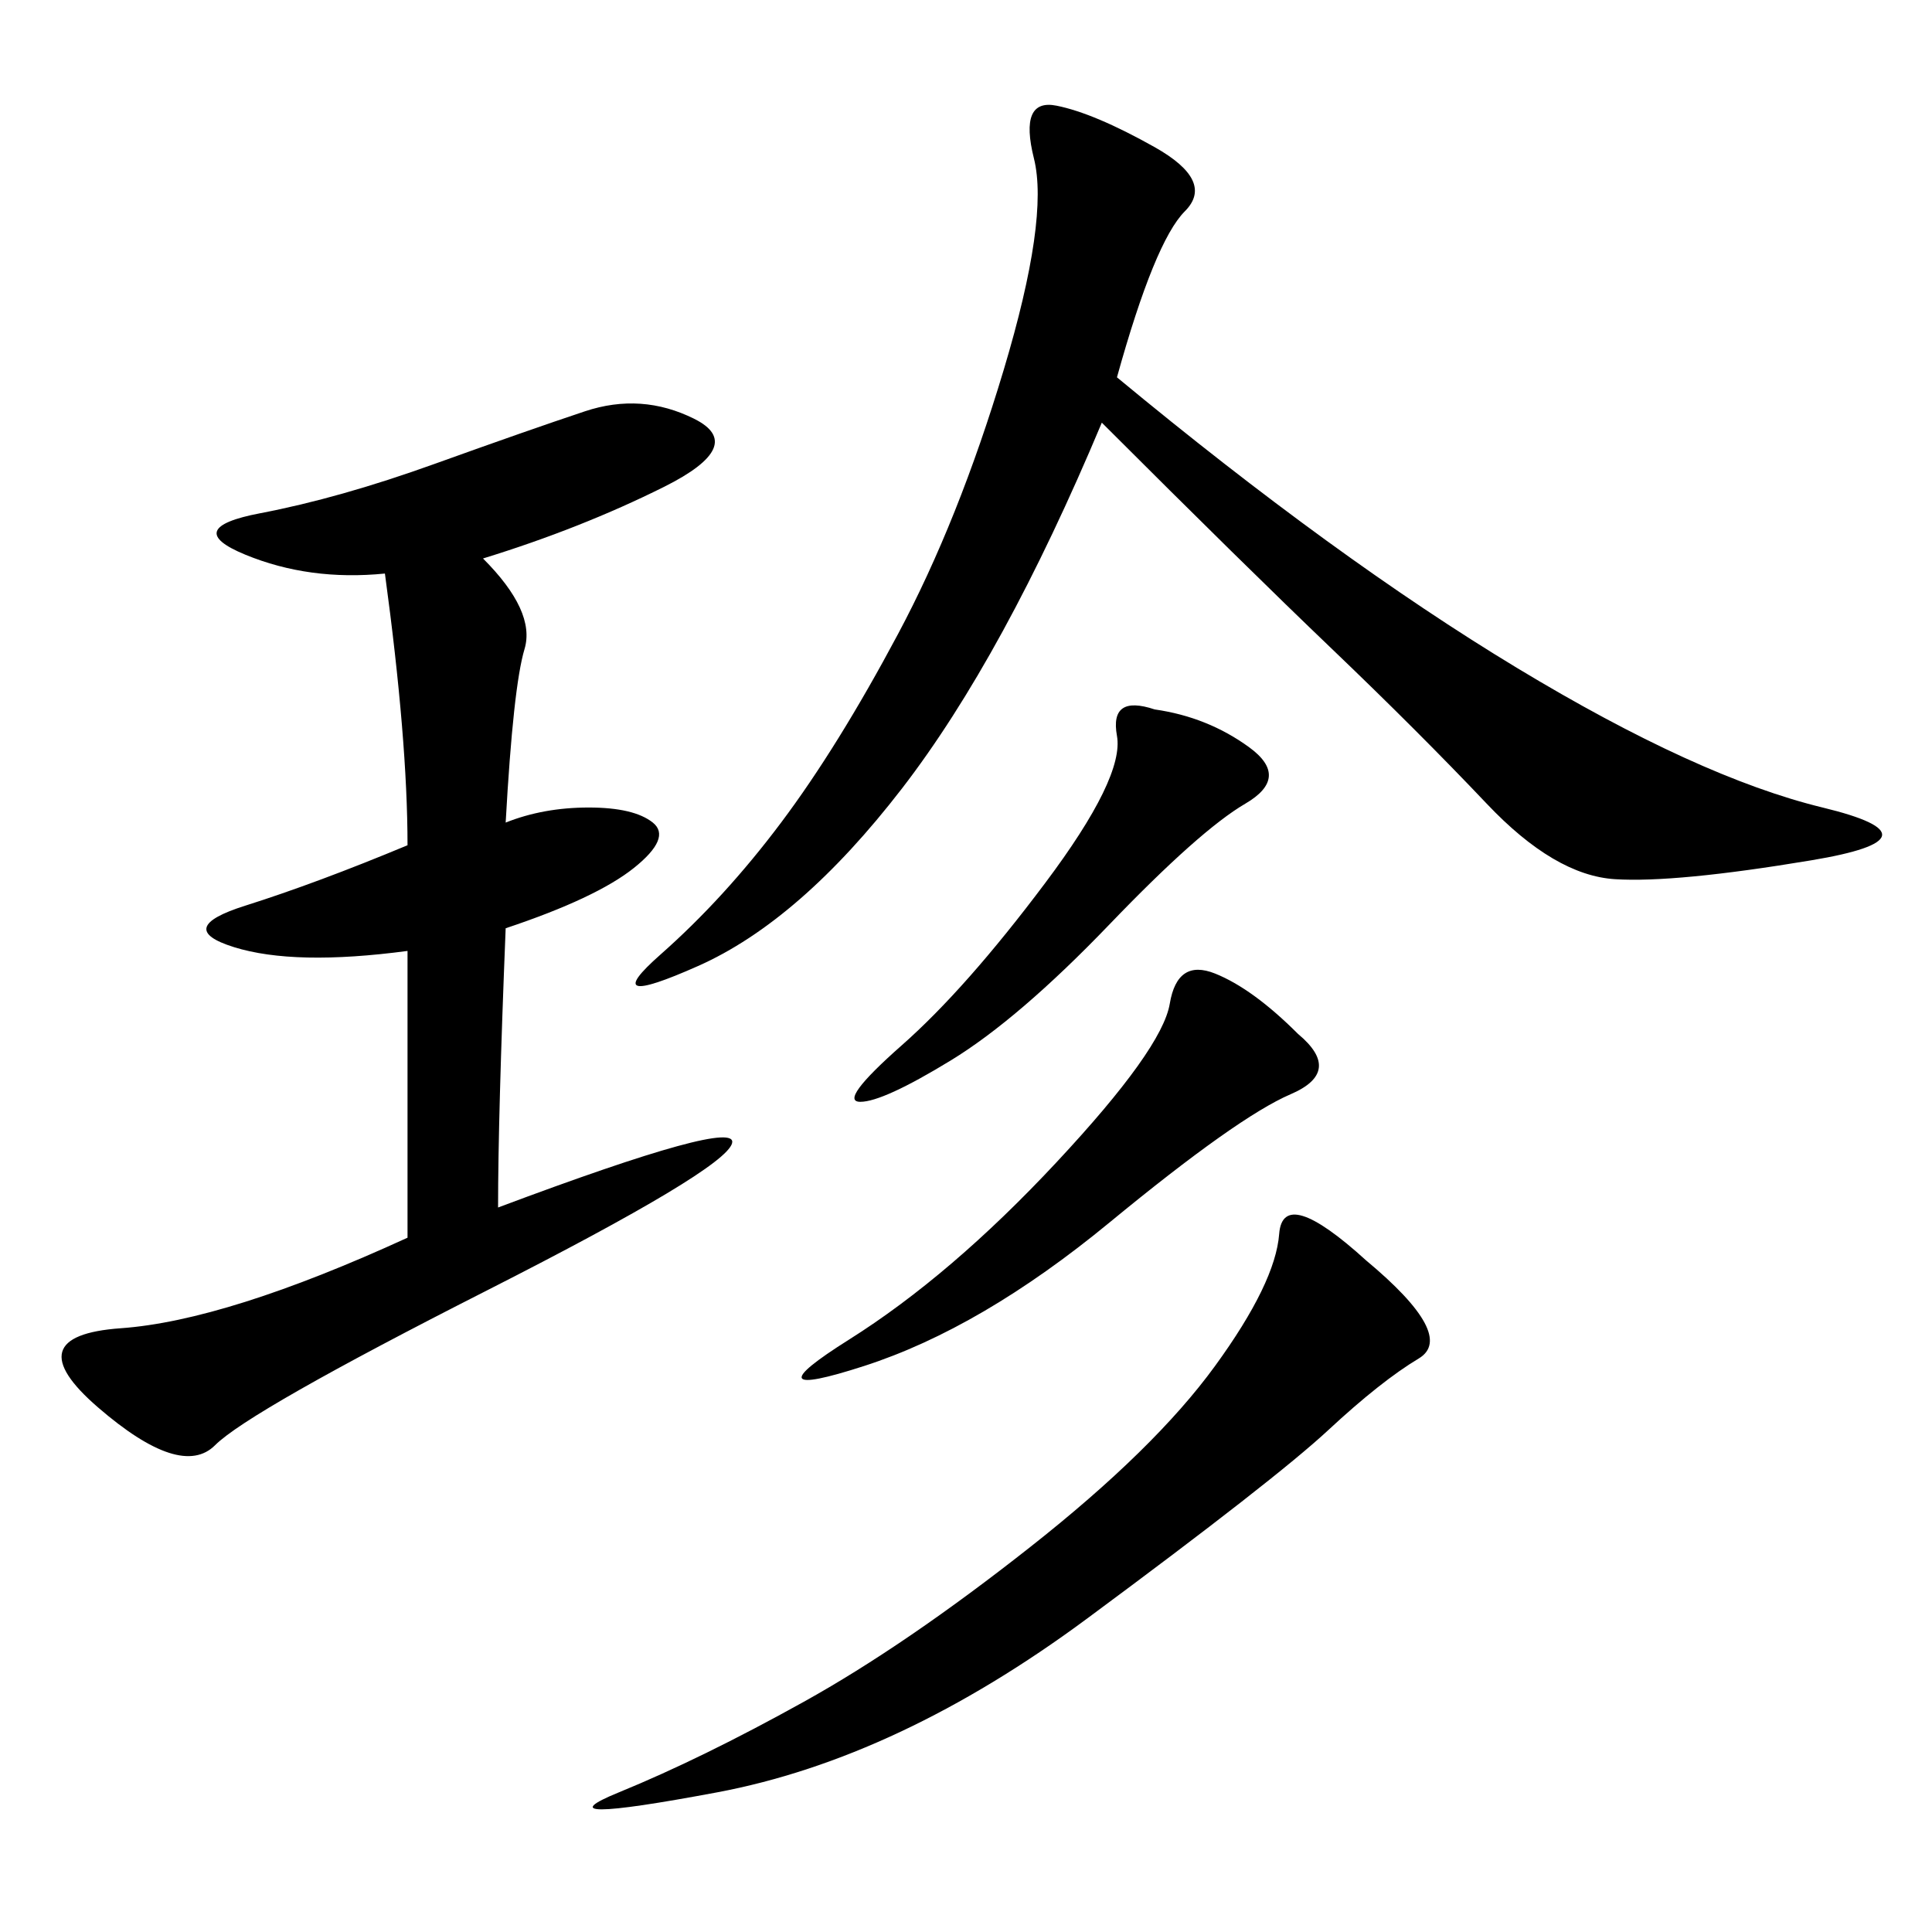 <svg xmlns="http://www.w3.org/2000/svg" xmlns:xlink="http://www.w3.org/1999/xlink" width="300" height="300"><path d="M75 86.72Q83.20 94.92 81.45 100.78Q79.69 106.64 78.52 127.73L78.52 127.73Q84.38 125.39 91.41 125.39L91.41 125.39Q98.44 125.39 101.37 127.73Q104.30 130.08 98.44 134.77Q92.58 139.45 78.52 144.14L78.52 144.14Q77.34 173.44 77.34 187.50L77.34 187.50Q114.84 173.44 113.67 177.54Q112.50 181.64 75.59 200.39Q38.67 219.14 33.40 224.41Q28.13 229.69 15.23 218.55Q2.34 207.42 18.75 206.25Q35.16 205.08 63.28 192.19L63.28 192.19L63.28 147.66Q45.70 150 36.33 147.07Q26.95 144.14 38.09 140.63Q49.22 137.11 63.28 131.25L63.28 131.25Q63.28 114.84 59.77 89.06L59.77 89.06Q48.05 90.23 38.09 86.13Q28.13 82.03 40.43 79.69Q52.73 77.34 67.38 72.07Q82.03 66.80 90.82 63.87Q99.61 60.94 107.81 65.04Q116.02 69.14 103.13 75.59Q90.23 82.03 75 86.72L75 86.72ZM173.44 58.59Q207.42 86.72 235.55 103.71Q263.67 120.70 283.01 125.39Q302.34 130.08 281.25 133.59Q260.16 137.11 250.78 136.52Q241.41 135.94 230.86 124.80Q220.31 113.67 206.84 100.78Q193.36 87.89 171.09 65.63L171.09 65.63Q155.86 101.95 140.04 122.46Q124.22 142.97 108.40 150Q92.58 157.03 102.54 148.24Q112.50 139.45 121.29 127.73Q130.08 116.02 139.45 98.44Q148.83 80.86 155.86 57.42Q162.89 33.98 160.55 24.61Q158.20 15.23 164.06 16.41Q169.92 17.58 179.30 22.85Q188.67 28.13 183.98 32.81Q179.30 37.50 173.44 58.59L173.44 58.59ZM212.11 195.70Q226.17 207.42 220.31 210.94Q214.45 214.45 206.25 222.07Q198.05 229.69 168.75 251.37Q139.45 273.05 111.33 278.32Q83.20 283.59 96.09 278.32Q108.98 273.05 124.80 264.26Q140.63 255.47 159.96 240.23Q179.30 225 188.67 212.11Q198.05 199.22 198.63 191.60Q199.22 183.98 212.11 195.70L212.11 195.70ZM201.56 160.55Q208.59 166.41 200.39 169.92Q192.19 173.44 172.27 189.84Q152.34 206.25 134.18 212.11Q116.02 217.97 131.84 208.01Q147.66 198.05 164.06 180.47Q180.47 162.89 181.64 155.86Q182.81 148.83 188.67 151.17Q194.53 153.52 201.56 160.55L201.56 160.55ZM179.30 110.16Q187.50 111.33 193.95 116.02Q200.39 120.70 193.36 124.80Q186.33 128.91 172.27 143.55Q158.20 158.20 147.66 164.65Q137.11 171.09 133.59 171.09L133.59 171.09Q130.08 171.09 140.04 162.30Q150 153.52 162.30 137.11Q174.61 120.70 173.44 114.26Q172.27 107.81 179.30 110.16L179.30 110.16Z"/></svg>